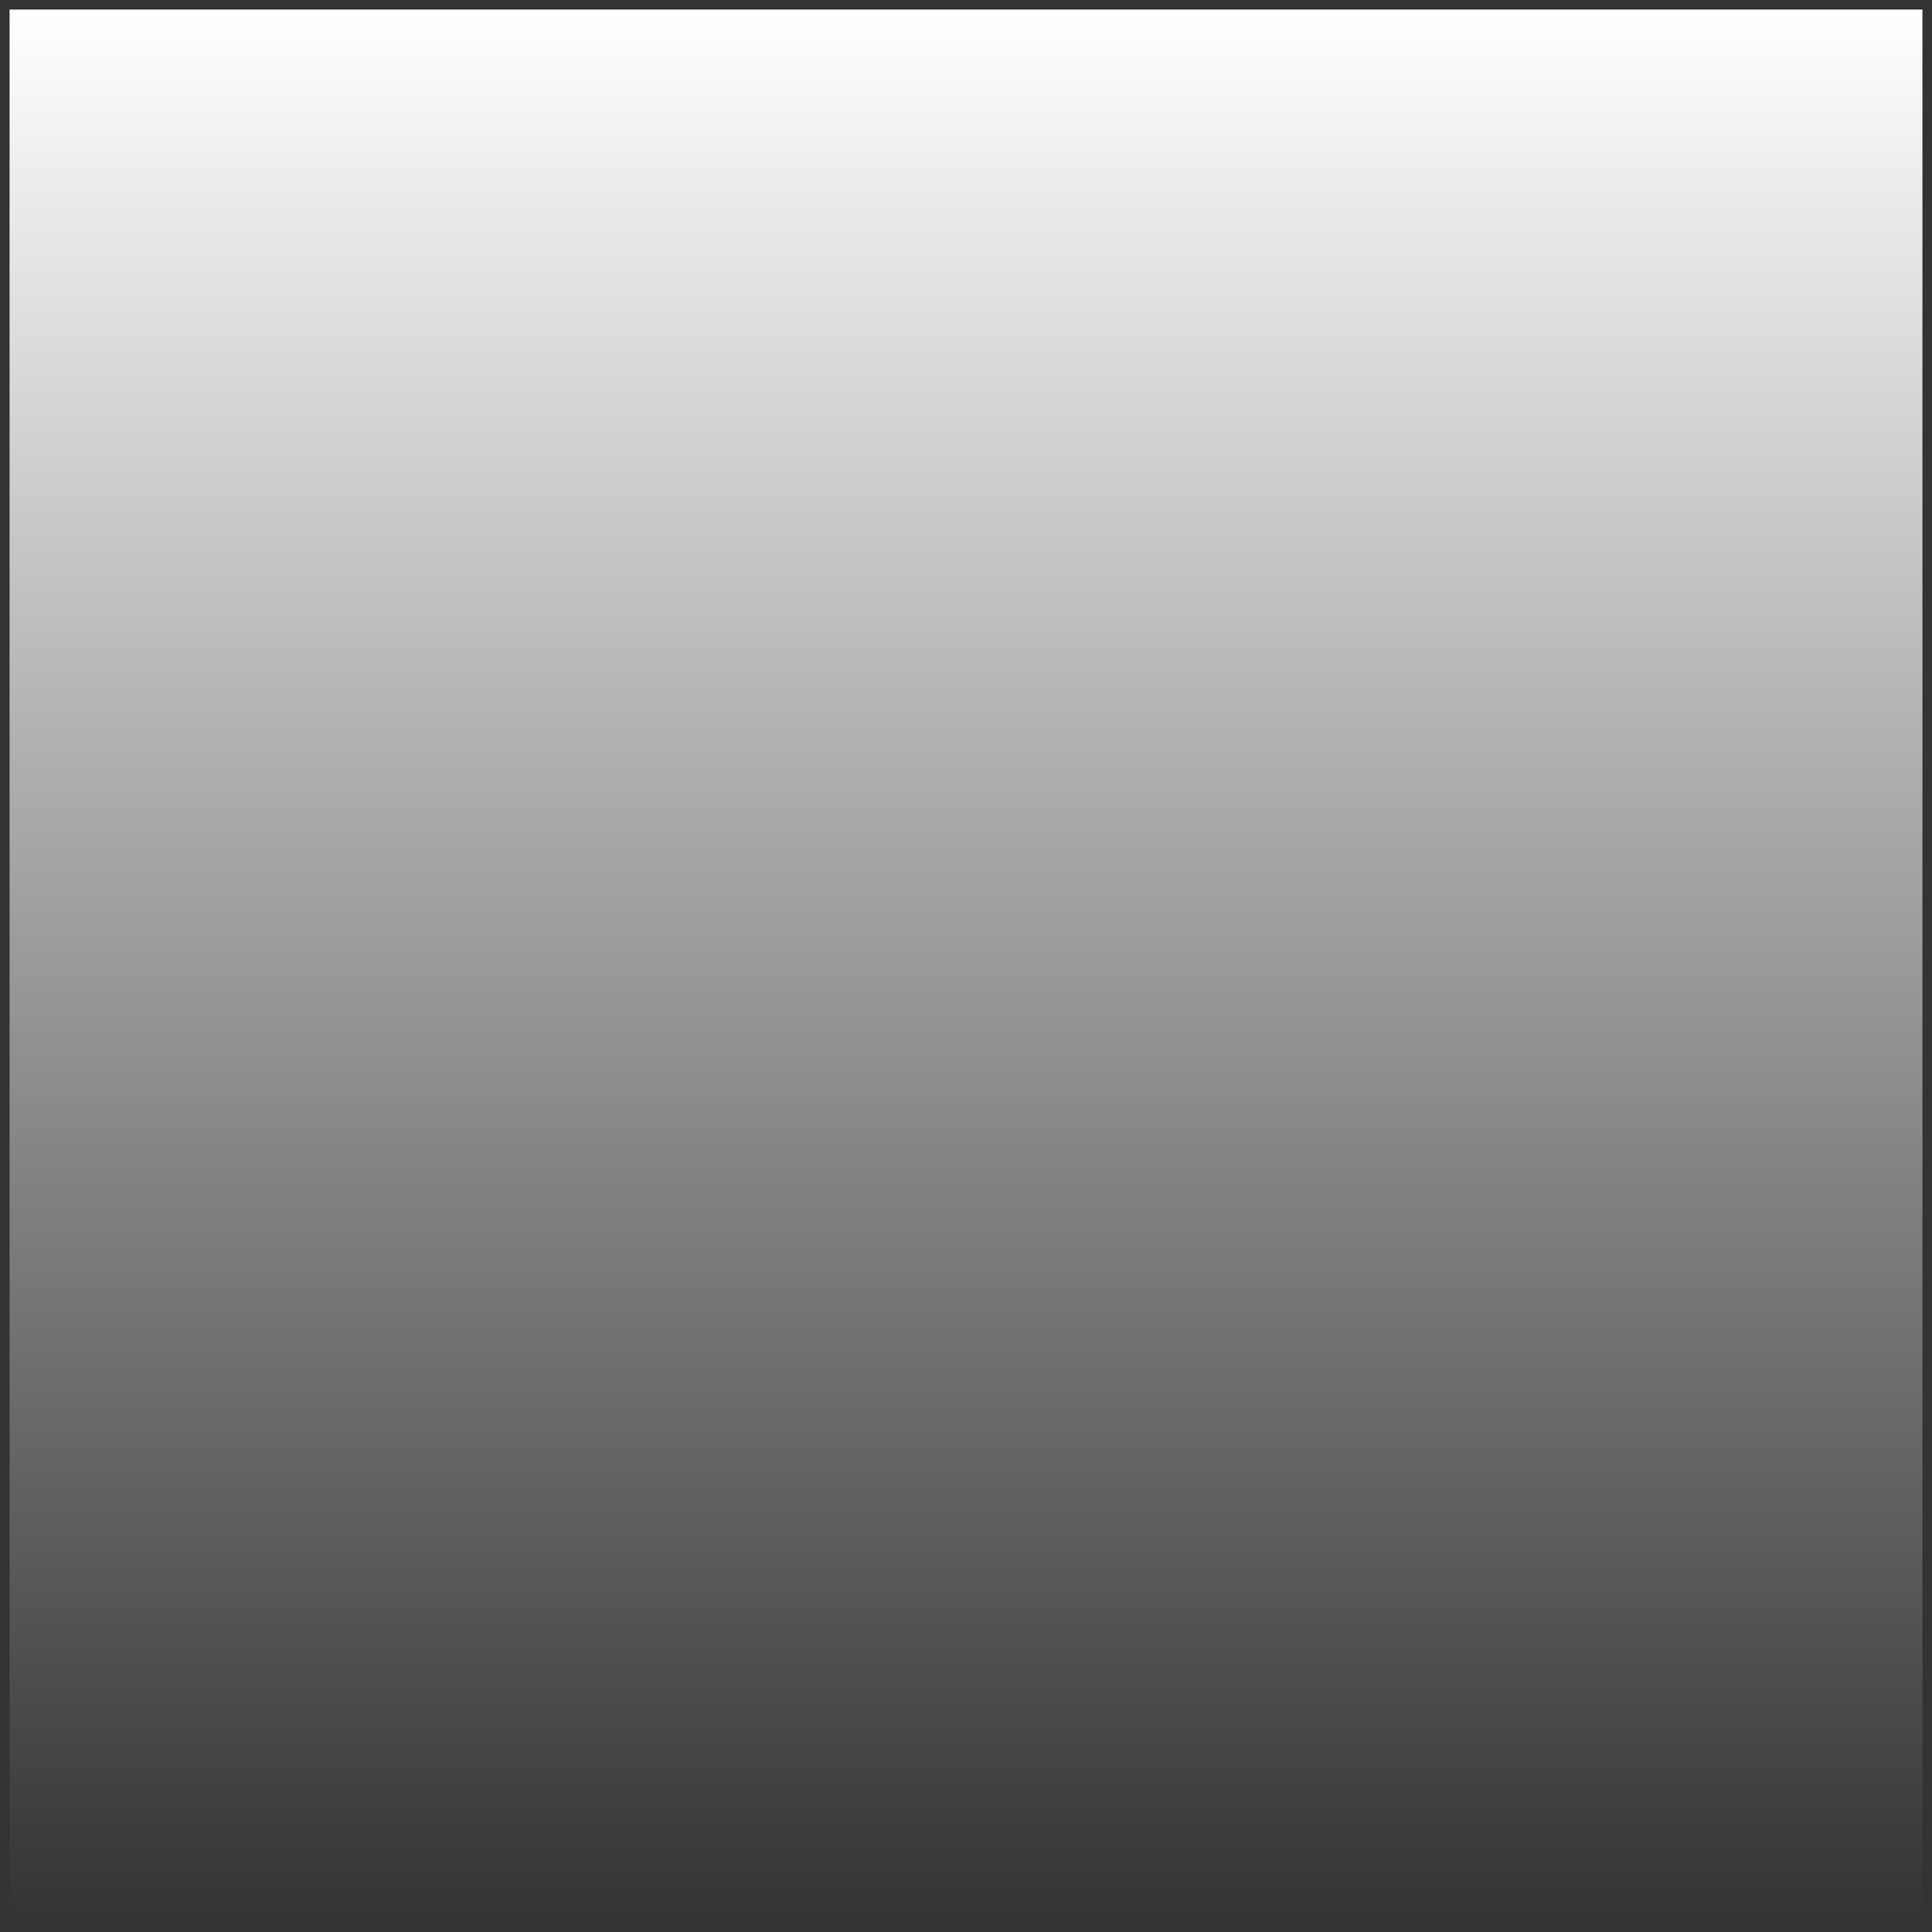 <?xml version="1.0" encoding="UTF-8"?> <svg xmlns="http://www.w3.org/2000/svg" width="101" height="101" viewBox="0 0 101 101" fill="none"><rect x="0" y="0" width="101" height="101" fill="#333333" stroke="none"/> <path d="M0.5 0.5H100.5V100.5H0.5V0.5Z" fill="url(#paint0_linear)"></path> <defs> <linearGradient id="paint0_linear" x1="50.5" y1="0.5" x2="50.5" y2="100.5" gradientUnits="userSpaceOnUse"> <stop stop-color="white"></stop> <stop offset="1" stop-color="white" stop-opacity="0"></stop> </linearGradient> </defs> </svg> 